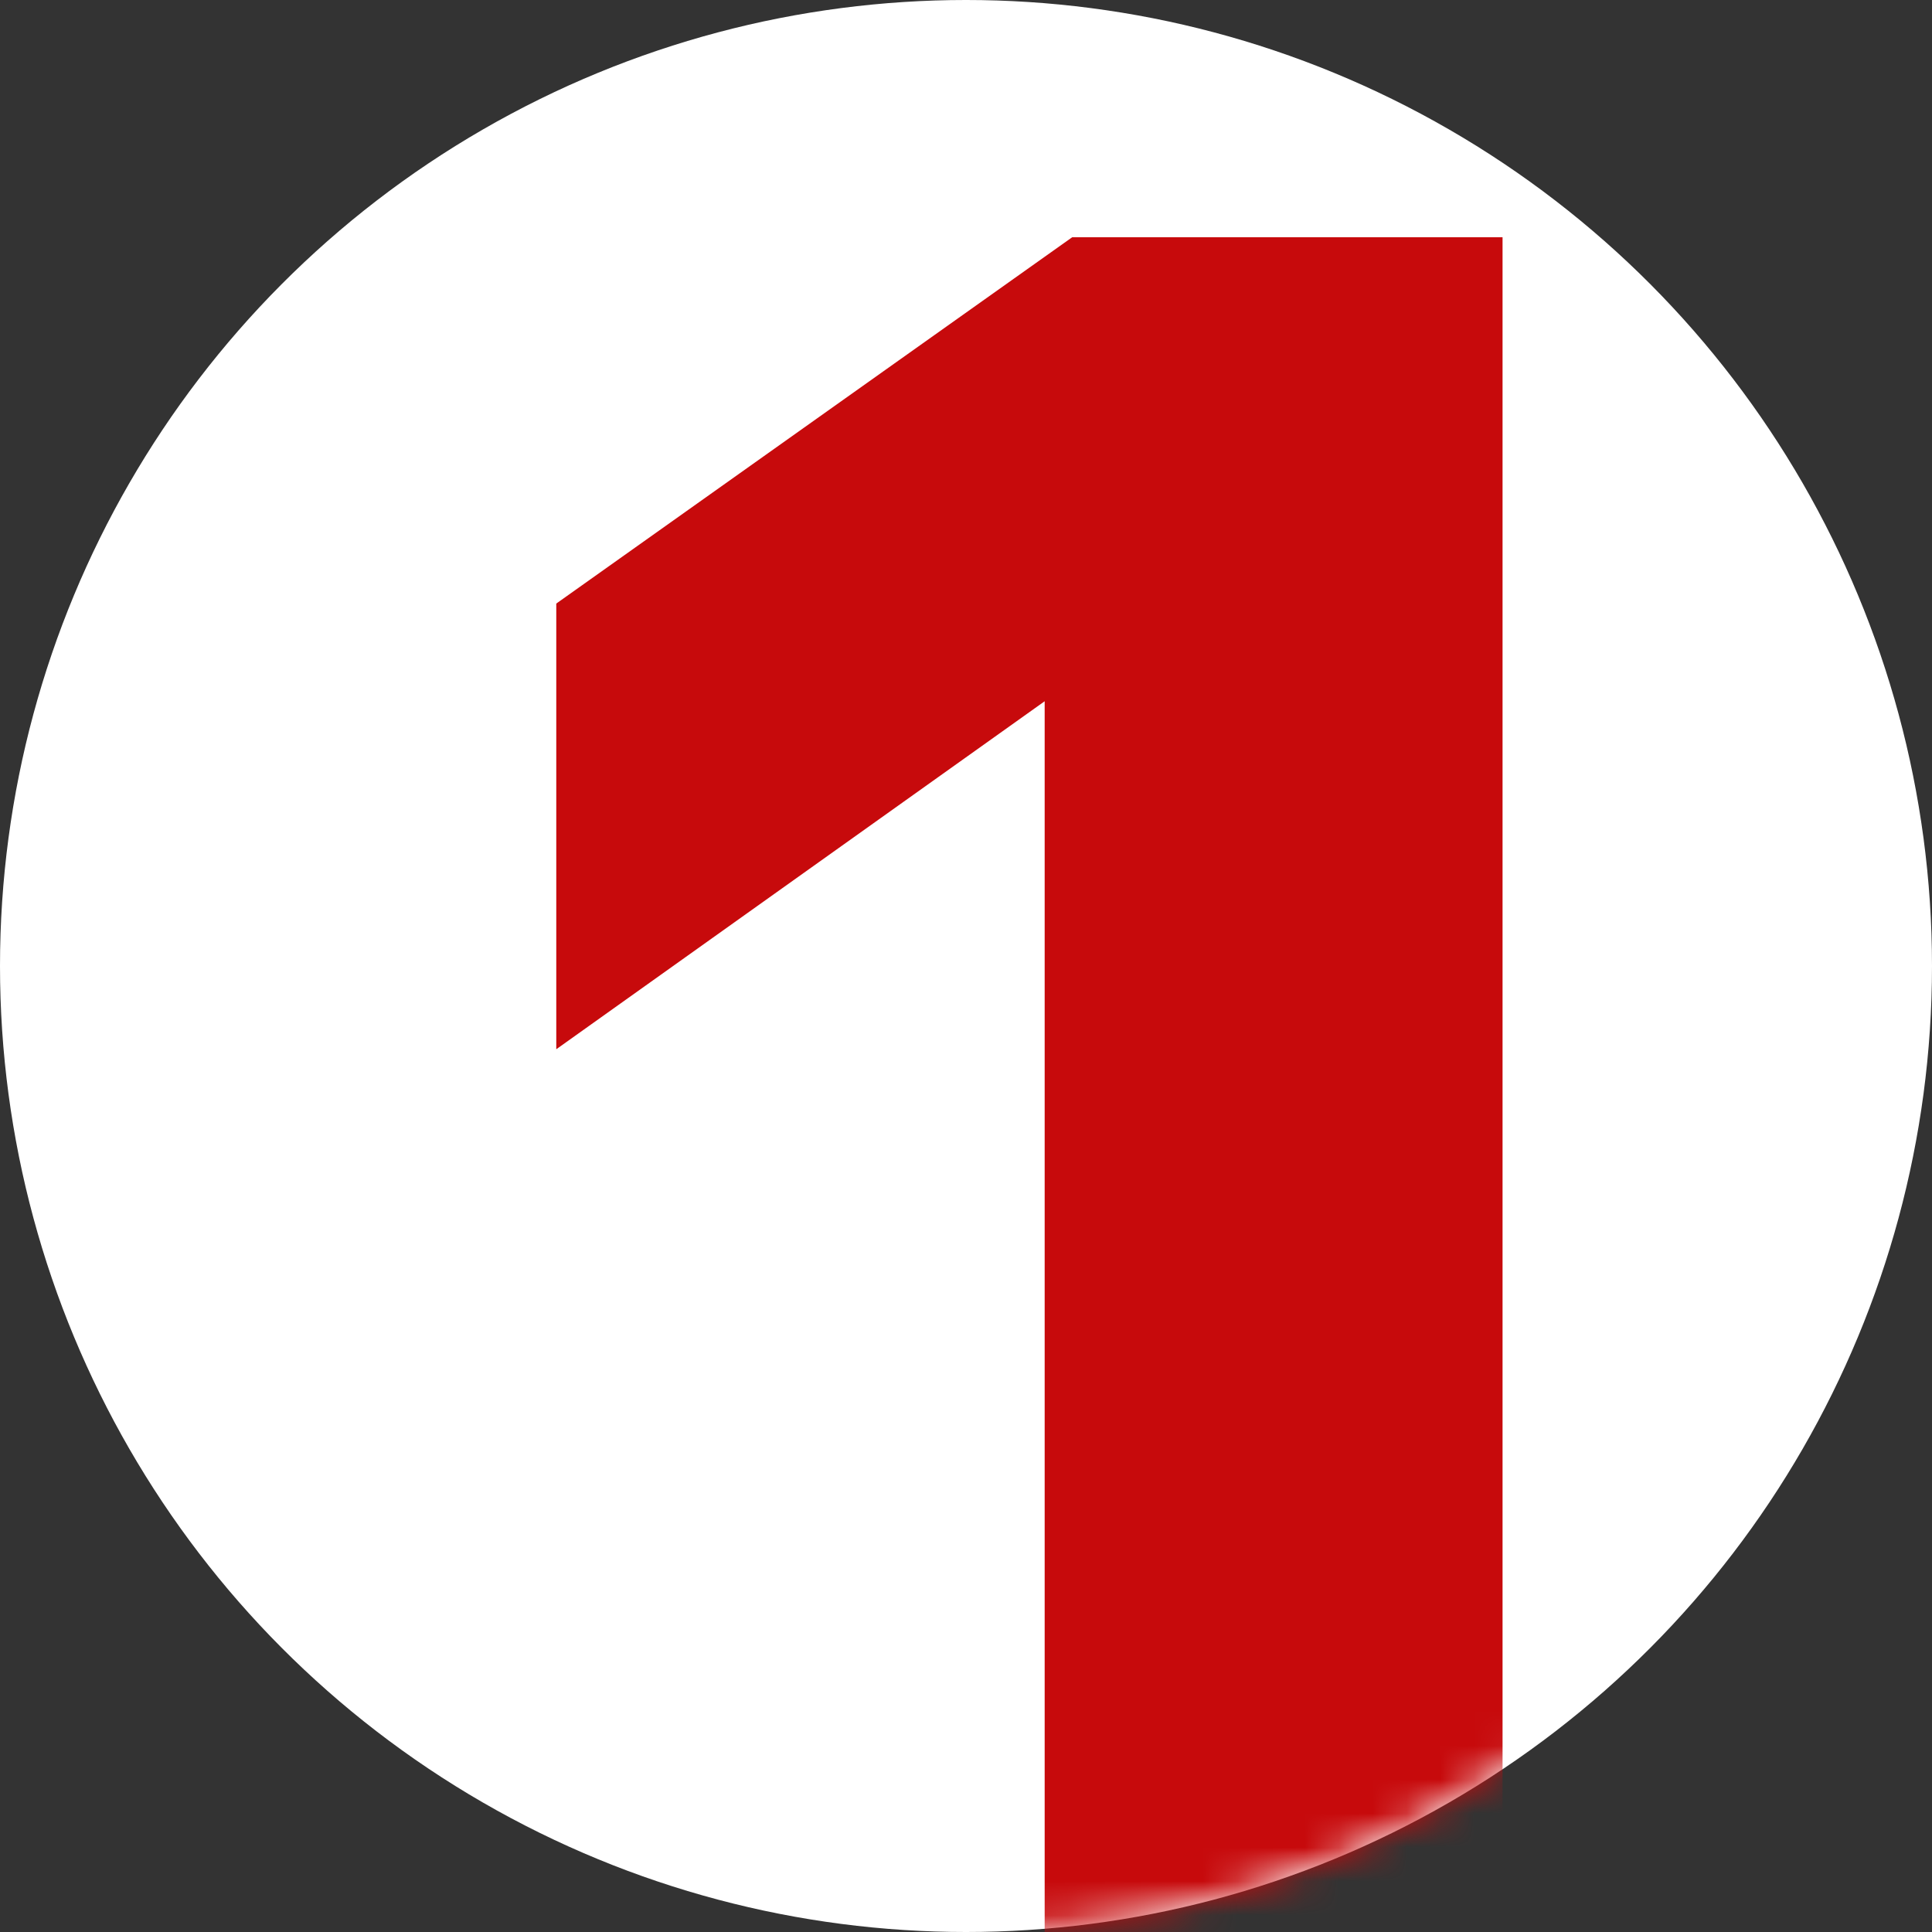<?xml version="1.0" encoding="UTF-8"?> <svg xmlns="http://www.w3.org/2000/svg" width="57" height="57" viewBox="0 0 57 57" fill="none"><rect x="0" y="0" width="57" height="57" fill="#333333" stroke="none"/><circle cx="28.5" cy="28.5" r="28.5" fill="white"></circle><mask id="mask0_963_1739" style="mask-type:alpha" maskUnits="userSpaceOnUse" x="0" y="0" width="57" height="57"><circle cx="28.5" cy="28.5" r="28.5" fill="white"></circle></mask><g mask="url(#mask0_963_1739)"><path d="M16.412 70.042V58.874H30.821V20.689L16.412 30.956V17.807L31.632 7L44.33 7V58.874H56.038V70.042H16.412Z" fill="#C70A0C"></path></g></svg> 
